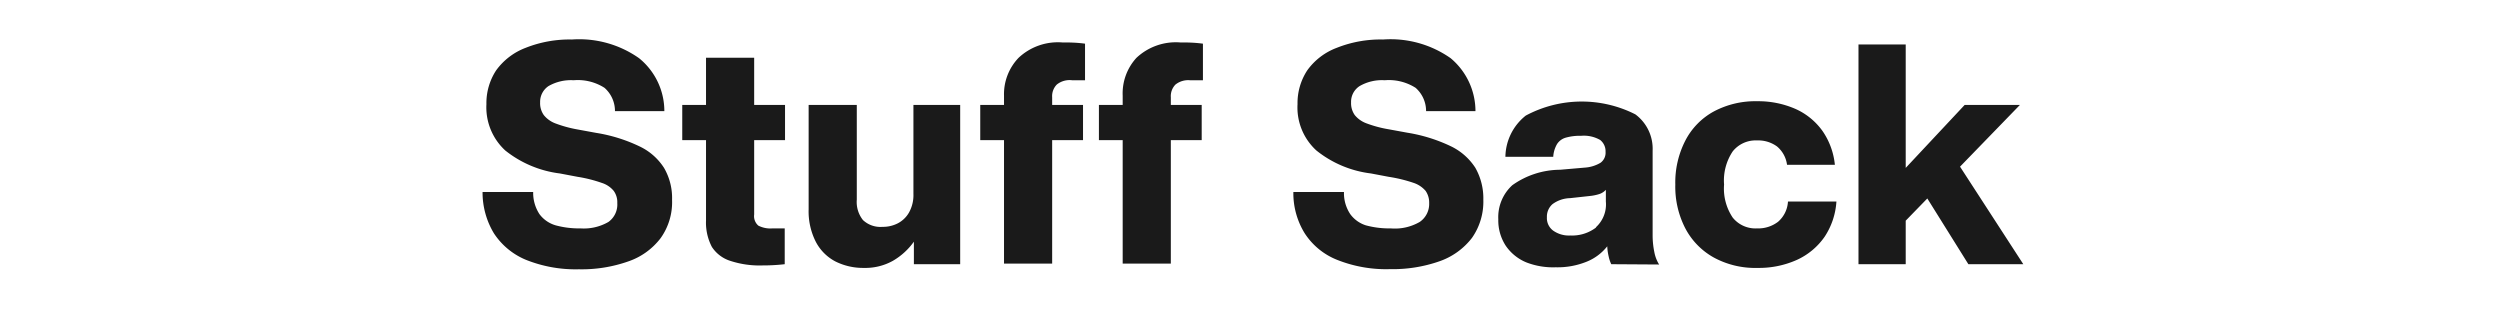 <svg xmlns="http://www.w3.org/2000/svg" width="162" height="20" viewBox="0 0 162 20"><defs><style>.a{fill:#1a1a1a;}.b{fill:none;}</style></defs><title>txt_item-detail-6_pc</title><path class="a" d="M34.09 16.84a4.56 4.56 0 0 1-2.09-1.73 5.12 5.12 0 0 1-.73-2.67h3.28a2.51 2.51 0 0 0 .41 1.44 2 2 0 0 0 1.04.72 5.77 5.77 0 0 0 1.62.2 3.18 3.18 0 0 0 1.81-.42 1.39 1.39 0 0 0 .57-1.22 1.25 1.25 0 0 0-.23-.79 1.64 1.64 0 0 0-.78-.52 8.81 8.81 0 0 0-1.55-.39l-1.16-.22a7.06 7.06 0 0 1-3.54-1.49 3.8 3.8 0 0 1-1.22-3 3.86 3.86 0 0 1 .63-2.19 4.19 4.19 0 0 1 1.91-1.46 7.71 7.71 0 0 1 3-.54 6.73 6.73 0 0 1 4.35 1.21 4.41 4.41 0 0 1 1.64 3.43h-3.2a2 2 0 0 0-.68-1.51 3.21 3.21 0 0 0-2-.49 2.91 2.91 0 0 0-1.63.38 1.23 1.23 0 0 0-.54 1.06 1.33 1.33 0 0 0 .24.82 1.76 1.76 0 0 0 .76.54 8 8 0 0 0 1.43.39l1.2.22a10.19 10.19 0 0 1 2.8.87 3.82 3.82 0 0 1 1.6 1.4 3.88 3.88 0 0 1 .52 2.07 4 4 0 0 1-.74 2.48 4.43 4.43 0 0 1-2.1 1.51 9.07 9.07 0 0 1-3.2.51 8.65 8.65 0 0 1-3.42-.61zM48.87 9.08v4.82a.81.81 0 0 0 .27.72 1.7 1.7 0 0 0 .91.18h.8v2.32a12.48 12.48 0 0 1-1.44.08 6.07 6.07 0 0 1-2.1-.3 2.22 2.22 0 0 1-1.18-.9 3.38 3.38 0 0 1-.38-1.71v-5.21h-1.54v-2.28h1.54v-3.06h3.12v3.06h2v2.28zM62.22 6.8v10.32h-3v-1.46a4.34 4.34 0 0 1-1.36 1.24 3.66 3.66 0 0 1-1.88.46 4 4 0 0 1-1.85-.42 3 3 0 0 1-1.27-1.28 4.35 4.35 0 0 1-.46-2.1v-6.76h3.12v6.14a1.88 1.88 0 0 0 .4 1.32 1.65 1.65 0 0 0 1.26.44 2.11 2.11 0 0 0 1-.23 1.78 1.78 0 0 0 .73-.71 2.32 2.32 0 0 0 .28-1.2v-5.76zM68.48 5.48a1.07 1.07 0 0 0-.3.82v.5h2v2.28h-2v8h-3.12v-8h-1.54v-2.28h1.54v-.6a3.41 3.41 0 0 1 .94-2.45 3.72 3.72 0 0 1 2.83-1c.4 0 .89 0 1.48.08v2.37h-.84a1.32 1.32 0 0 0-.99.28zM76.17 5.48a1.07 1.07 0 0 0-.3.82v.5h2v2.28h-2v8h-3.12v-8h-1.54v-2.28h1.54v-.6a3.41 3.41 0 0 1 .89-2.45 3.72 3.72 0 0 1 2.83-1c.4 0 .89 0 1.48.08v2.37h-.84a1.32 1.32 0 0 0-.94.28zM86.65 16.84a4.46 4.46 0 0 1-2.11-1.73 4.94 4.94 0 0 1-.73-2.67h3.28a2.44 2.44 0 0 0 .41 1.44 2 2 0 0 0 1 .72 5.77 5.77 0 0 0 1.62.2 3.21 3.21 0 0 0 1.88-.42 1.41 1.41 0 0 0 .61-1.22 1.32 1.32 0 0 0-.23-.79 1.75 1.75 0 0 0-.78-.52 9.3 9.3 0 0 0-1.6-.39l-1.16-.22a7 7 0 0 1-3.54-1.49 3.77 3.77 0 0 1-1.22-3 3.86 3.86 0 0 1 .63-2.19 4.14 4.14 0 0 1 1.91-1.46 7.67 7.67 0 0 1 3-.54 6.77 6.77 0 0 1 4.38 1.21 4.47 4.47 0 0 1 1.61 3.43h-3.2a2 2 0 0 0-.68-1.51 3.23 3.23 0 0 0-2-.49 2.88 2.88 0 0 0-1.63.38 1.21 1.21 0 0 0-.55 1.06 1.33 1.33 0 0 0 .24.82 1.76 1.76 0 0 0 .75.53 7.75 7.75 0 0 0 1.46.39l1.2.22a10.3 10.3 0 0 1 2.8.87 3.89 3.89 0 0 1 1.6 1.4 4 4 0 0 1 .52 2.07 4.08 4.08 0 0 1-.74 2.48 4.53 4.53 0 0 1-2.1 1.51 9.14 9.14 0 0 1-3.2.51 8.58 8.58 0 0 1-3.43-.6zM104.41 17.12a2.16 2.16 0 0 1-.17-.51 3.4 3.4 0 0 1-.09-.65 3.24 3.24 0 0 1-1.34 1 5 5 0 0 1-2 .36 4.78 4.78 0 0 1-1.91-.32 3 3 0 0 1-1.33-1.08 3 3 0 0 1-.48-1.71 2.8 2.8 0 0 1 .91-2.21 5.38 5.38 0 0 1 3.09-1l1.62-.14a2.27 2.27 0 0 0 1-.31.8.8 0 0 0 .33-.71.93.93 0 0 0-.35-.77 2.11 2.11 0 0 0-1.23-.27 3.39 3.39 0 0 0-1 .12 1 1 0 0 0-.56.41 1.85 1.85 0 0 0-.25.83h-3.1a3.47 3.47 0 0 1 1.32-2.67 7.68 7.68 0 0 1 7.1-.08 2.77 2.77 0 0 1 1.12 2.35v5.48a5.37 5.37 0 0 0 .11 1.09 2.36 2.36 0 0 0 .31.81zm-1-2.39a2 2 0 0 0 .65-1.67v-.76a1 1 0 0 1-.41.27 3 3 0 0 1-.63.13l-1.28.14a2 2 0 0 0-1.14.39 1.07 1.07 0 0 0-.36.85 1 1 0 0 0 .4.86 1.76 1.76 0 0 0 1.12.32 2.55 2.55 0 0 0 1.68-.53zM111.06 16.69a4.61 4.61 0 0 1-1.85-1.89 5.87 5.87 0 0 1-.65-2.84 5.93 5.93 0 0 1 .65-2.85 4.5 4.5 0 0 1 1.85-1.89 5.71 5.71 0 0 1 2.8-.66 6 6 0 0 1 2.49.5 4.31 4.31 0 0 1 1.75 1.43 4.66 4.66 0 0 1 .8 2.19h-3.1a1.86 1.86 0 0 0-.65-1.19 2.06 2.06 0 0 0-1.29-.39 1.9 1.9 0 0 0-1.58.71 3.39 3.39 0 0 0-.56 2.15 3.36 3.36 0 0 0 .56 2.14 1.89 1.89 0 0 0 1.58.7 2.11 2.11 0 0 0 1.36-.43 1.87 1.87 0 0 0 .64-1.31h3.14a4.66 4.66 0 0 1-.77 2.29 4.42 4.42 0 0 1-1.79 1.49 6 6 0 0 1-2.54.52 5.61 5.61 0 0 1-2.84-.67zM124.89 12.86l-1.4 1.44v2.82h-3.06v-14.24h3.06v8l3.82-4.08h3.58l-3.88 4 4.1 6.32h-3.56z"/><path class="b" d="M0 0h162v20h-162z"/></svg>